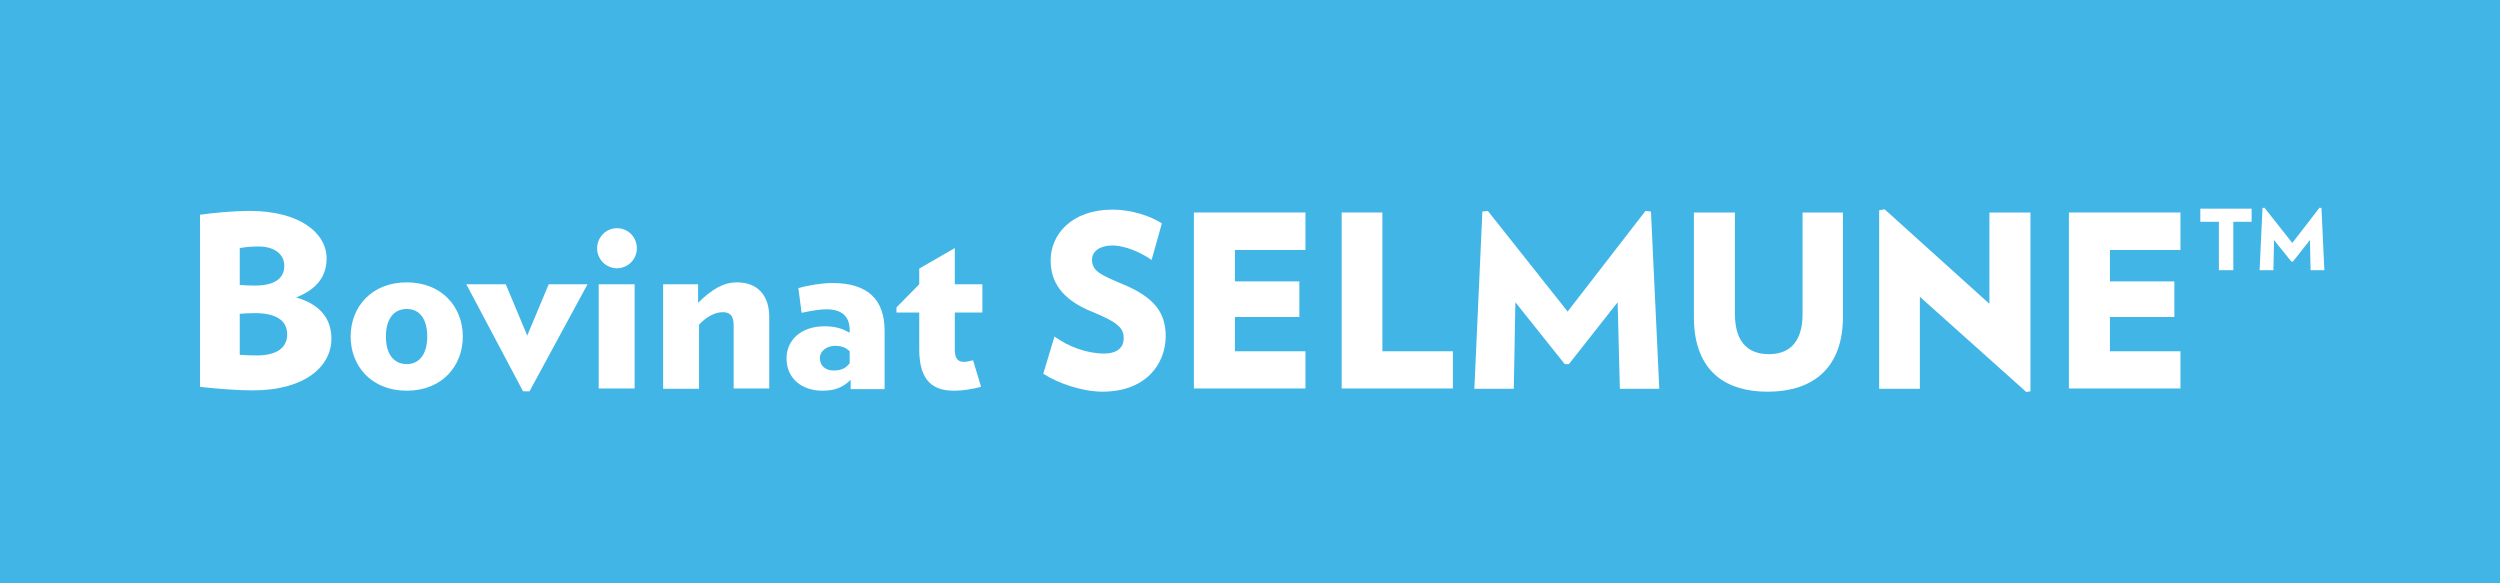 <?xml version="1.0" encoding="UTF-8"?>
<!-- Generator: Adobe Illustrator 27.3.1, SVG Export Plug-In . SVG Version: 6.00 Build 0)  -->
<svg xmlns="http://www.w3.org/2000/svg" xmlns:xlink="http://www.w3.org/1999/xlink" version="1.1" id="Layer_1" x="0px" y="0px" viewBox="0 0 780 182" style="enable-background:new 0 0 780 182;" xml:space="preserve">
<style type="text/css">
	.st0{fill:#41B6E6;}
	.st1{enable-background:new    ;}
	.st2{fill:#FFFFFF;}
</style>
<rect y="0" class="st0" width="780" height="182"></rect>
<g class="st1">
	<path class="st2" d="M78.8,121.8c-4.8,0-11-0.5-16.4-1.1V67c4-0.6,10.9-1.2,15.4-1.2c16,0,24.1,7.1,24.1,14.8   c0,5.8-3.2,9.7-9.5,12.2c7.5,2.2,11,6.6,11,12.9C103.4,114.2,95.3,121.8,78.8,121.8z M80.6,76.9c-2.3,0-4,0.2-5.8,0.5v11.5   c1.4,0.1,2.4,0.2,4.7,0.2c6.2,0,9.2-2.2,9.2-6.2C88.7,79.6,86,76.9,80.6,76.9z M79.6,97.7c-2,0-3.5,0.1-4.8,0.2v12.8   c1.8,0.1,2.8,0.2,5.3,0.2c6.4,0,9.5-2.5,9.5-6.6C89.6,100.1,86.3,97.7,79.6,97.7z"></path>
	<path class="st2" d="M126.9,121.9c-11,0-17.5-7.7-17.5-16.9s6.5-16.9,17.5-16.9s17.5,7.7,17.5,16.9S137.9,121.9,126.9,121.9z    M126.9,96.4c-4.1,0-6.5,3.2-6.5,8.6s2.4,8.6,6.5,8.6c4,0,6.4-3.2,6.4-8.6S131,96.4,126.9,96.4z"></path>
	<path class="st2" d="M165.2,122.1h-2l-17.7-33.4h12.3l6.7,16l6.7-16h12.1L165.2,122.1z"></path>
	<path class="st2" d="M192.5,83.7c-3.4,0-6.2-2.8-6.2-6.2c0-3.5,2.8-6.3,6.2-6.3c3.5,0,6.2,2.8,6.2,6.3   C198.7,80.9,195.9,83.7,192.5,83.7z M186.8,121.3V88.7H198v32.5H186.8z"></path>
	<path class="st2" d="M228.9,121.3v-19.8c0-3.2-1.3-4.1-3.4-4.1c-2.2,0-4.9,1.2-7.4,3.9v20h-11.2V88.7h10.9v5.8   c4.3-4.3,8-6.4,12.1-6.4c6.8,0,10.1,4.4,10.1,10.8v22.3H228.9z"></path>
	<path class="st2" d="M265.4,121.3v-2.8c-2.2,2.2-4.7,3.4-8.8,3.4c-6.3,0-11.2-3.7-11.2-10.1c0-5.6,4.4-10,11.9-10   c3.5,0,5.6,0.8,7.8,2v-0.8c0-4.6-2.8-6.5-7.3-6.5c-2.2,0-4.8,0.5-7.7,1.1l-1-7.7c3-0.9,7.4-1.6,10.6-1.6c11.1,0,16.3,5.2,16.3,14.9   v18.2H265.4z M265.1,109.6c-1.3-1.2-2.5-1.7-4.6-1.7c-2.5,0-4.7,1.6-4.7,3.8c0,2.4,1.7,3.9,4.3,3.9c2.5,0,3.9-0.8,5-2.3V109.6z"></path>
	<path class="st2" d="M297.9,97.5v11.6c0,2.8,1,3.8,2.8,3.8c0.8,0,1.8-0.2,2.9-0.5l2.5,8.3c-2.8,0.7-5.6,1.2-8.4,1.2   c-6.4,0-10.9-2.8-10.9-13V97.5h-7.1v-1.6l7.1-7.2v-4.9l11.1-6.4v11.3h8.6v8.8H297.9z"></path>
	<path class="st2" d="M344,122.2c-6.2,0-13.7-2.5-18.5-5.6L329,105c4.4,3.2,10.2,5.3,15.4,5.3c4.5,0,6.2-2.1,6.2-4.8   c0-2.9-1.4-4.8-9.8-8.2c-9.7-3.9-13-9.5-13-16.1c0-8,6.5-15.8,19.3-15.8c6,0,12.1,2.1,15.4,4.3l-3.2,11.4   c-3.1-2.2-8.2-4.5-12.1-4.5c-4.6,0-6.5,2.2-6.5,4.4c0,3.6,2.8,4.8,9.7,7.7c10.3,4.3,13.3,9.3,13.3,16.3   C363.6,113.9,357.2,122.2,344,122.2z"></path>
	<path class="st2" d="M372.5,121.3v-55h34.8V78h-22v9.8h20.1v11.1h-20.1v10.7h22v11.6H372.5z"></path>
	<path class="st2" d="M418.6,121.3v-55h12.7v43.3h22v11.6H418.6z"></path>
	<path class="st2" d="M505.4,121.3l-0.7-27l-15.2,19.3h-1.3l-15.4-19.3l-0.5,27H460l2.5-55.3l1.7-0.2l24.9,31.4l24.3-31.4l1.7,0.2   l2.6,55.3H505.4z"></path>
	<path class="st2" d="M551.5,122.2c-14.8,0-23-8-23-23.2V66.3h12.8V98c0,7.8,3.3,12.5,10.6,12.5c7.2,0,10.5-4.7,10.5-12.5V66.3H575   v32.6C575,114.2,566.3,122.2,551.5,122.2z"></path>
	<path class="st2" d="M632.2,122.3L599,92.6v28.7h-12.7V65.6l1.7-0.3l32.7,29.5V66.3h12.8v55.8L632.2,122.3z"></path>
	<path class="st2" d="M645.5,121.3v-55h34.8V78h-22v9.8h20.1v11.1h-20.1v10.7h22v11.6H645.5z"></path>
</g>
<g class="st1">
	<path class="st2" d="M696.8,69.2v15.1h-4.5V69.2h-5.8v-4.1h16v4.1H696.8z"></path>
	<path class="st2" d="M720.9,84.3l-0.2-9.4l-5.3,6.7h-0.5l-5.4-6.7l-0.2,9.4H705l0.9-19.4l0.6-0.1l8.7,11l8.5-11l0.6,0.1l0.9,19.4   H720.9z"></path>
</g>
</svg>
